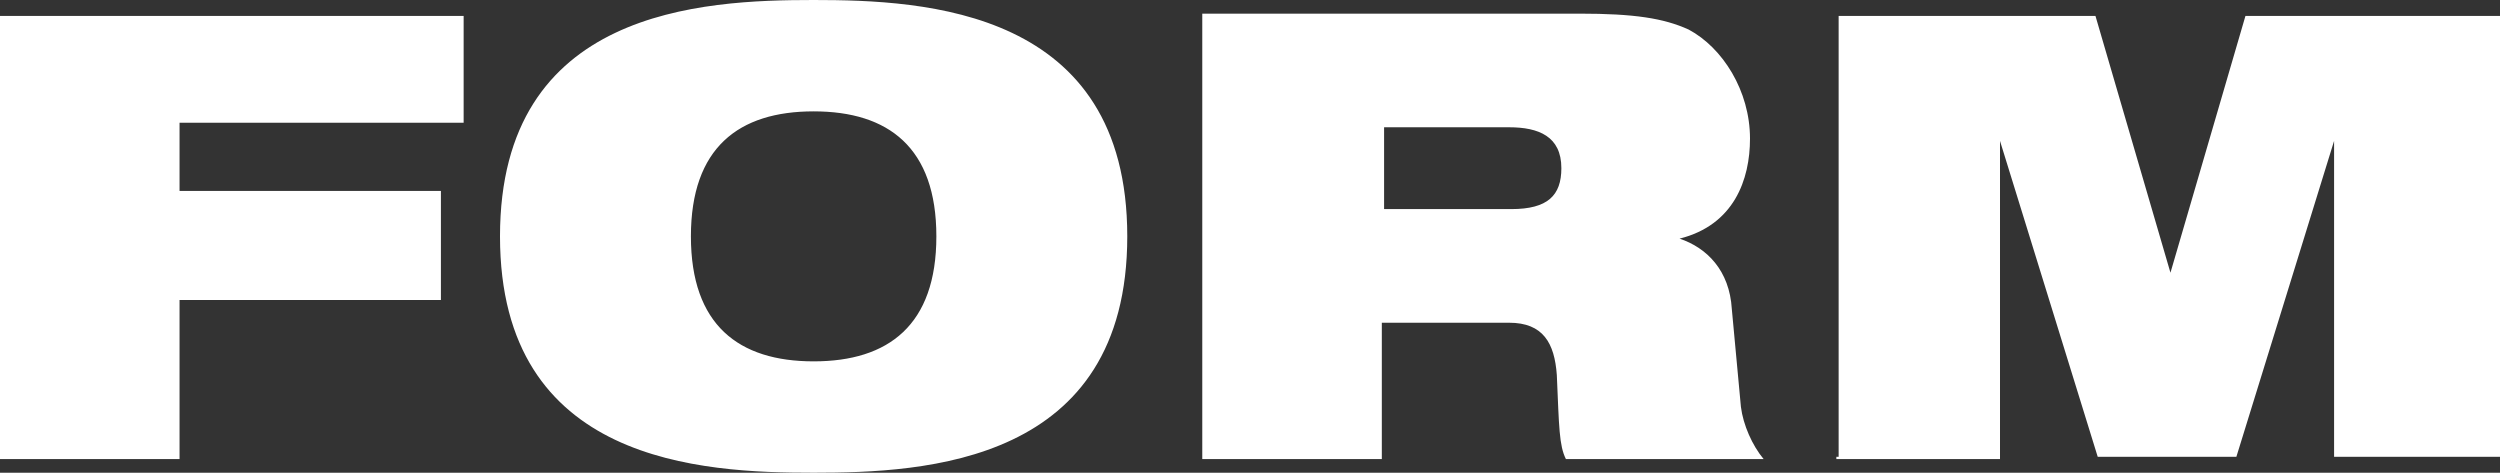 <?xml version="1.0" encoding="utf-8"?>
<!-- Generator: Adobe Illustrator 27.1.1, SVG Export Plug-In . SVG Version: 6.00 Build 0)  -->
<svg version="1.1" baseProfile="basic" id="Layer_1"
	 xmlns="http://www.w3.org/2000/svg" xmlns:xlink="http://www.w3.org/1999/xlink" x="0px" y="0px" width="110px" height="20.8px"
	 viewBox="0 0 110 20.8" xml:space="preserve">
<rect x="0" y="0" width="110" height="20.8" fill="#333333" stroke="none"/>
<g>
	<path fill="#FFFFFF" d="M80.8,20.2H88V6.2l0,0l4.3,13.9h6.1l4.3-13.9l0,0v13.9h7.3V0.7H98.8L95.5,12l0,0L92.2,0.7H80.9v19.4H80.8z
		 M60.9,5.6h5.5c1.3,0,2.3,0.4,2.3,1.8c0,1.2-0.6,1.8-2.2,1.8h-5.6C60.9,9.3,60.9,5.6,60.9,5.6z M52.9,20.2h7.9v-6h5.6
		c1.5,0,2,0.9,2.1,2.3c0.1,2.3,0.1,3.1,0.4,3.7h8.7c-0.5-0.6-0.9-1.5-1-2.3l-0.4-4.3c-0.1-1.7-1.1-2.7-2.3-3.1l0,0
		C76.3,9.9,77,7.9,77,6.1c0-2.1-1.2-4-2.7-4.8c-1.1-0.5-2.4-0.7-4.8-0.7H52.9V20.2z M30.4,10.4c0-3.9,2.1-5.5,5.4-5.5
		c3.3,0,5.4,1.6,5.4,5.5s-2.1,5.5-5.4,5.5C32.5,15.9,30.4,14.3,30.4,10.4 M22,10.4c0,10,8.9,10.4,13.8,10.4s13.8-0.4,13.8-10.4
		S40.7,0,35.8,0S22,0.4,22,10.4 M0,20.2h7.9v-7h11.5V8.4H7.9V5.4h12.5V0.7H0V20.2z"/>
</g>
</svg>
